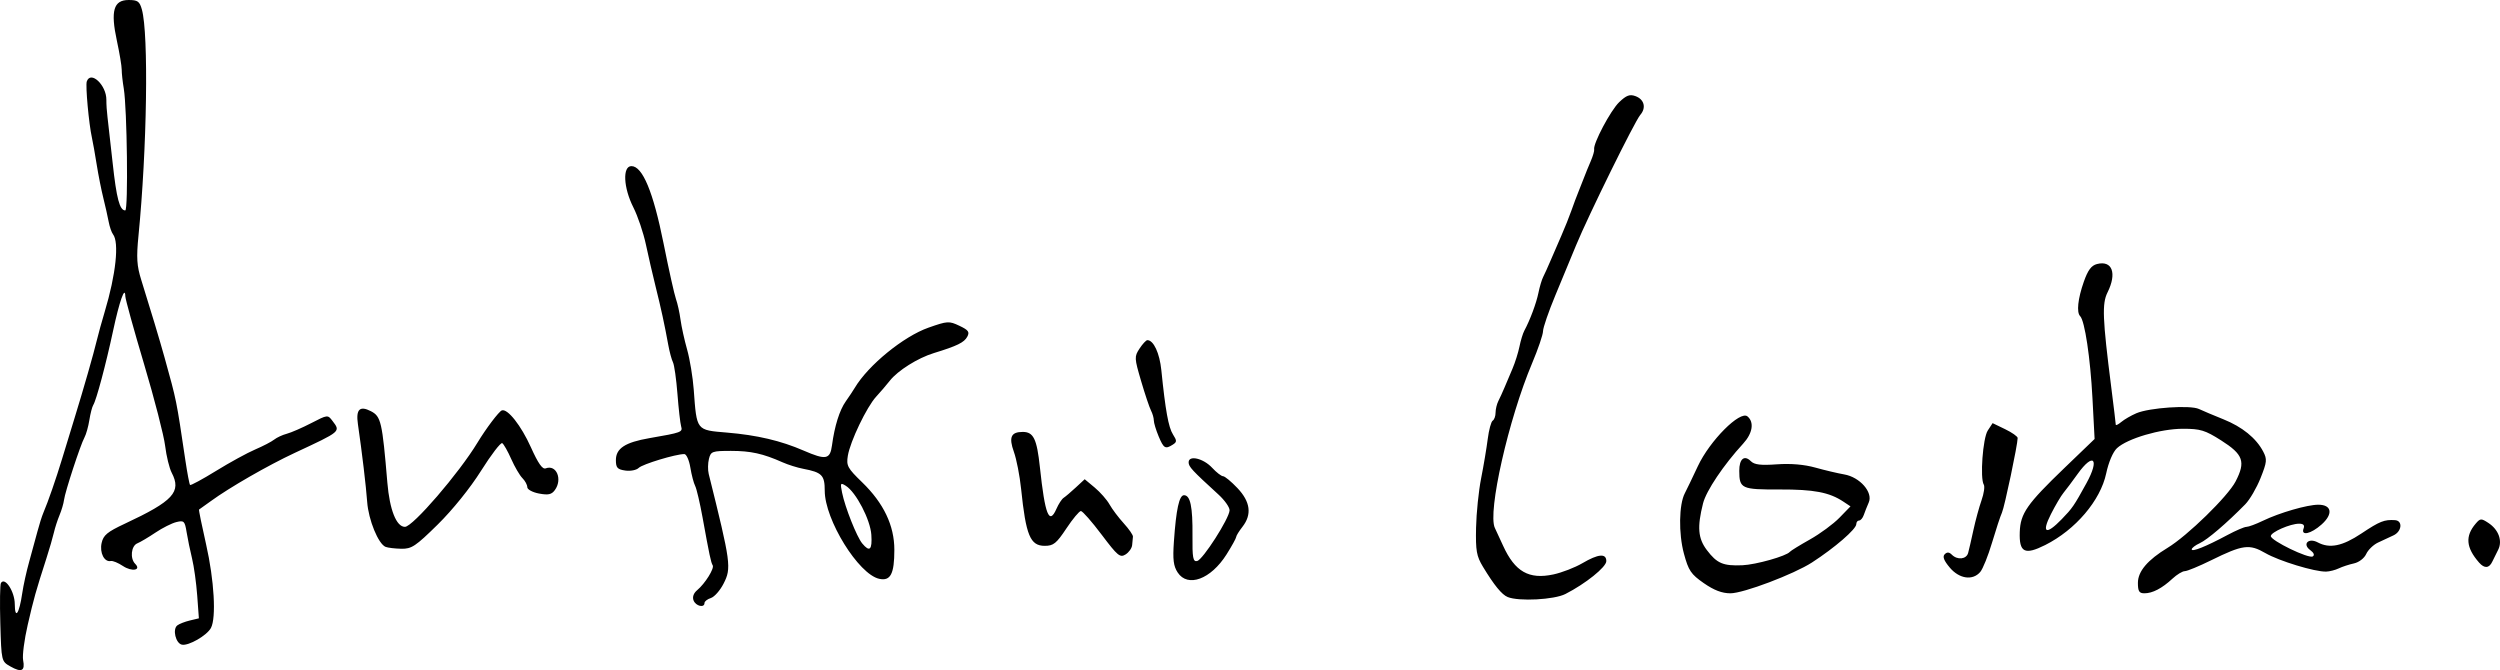 <?xml version="1.0" encoding="UTF-8" standalone="no"?>
<!-- Created with Inkscape (http://www.inkscape.org/) -->

<svg
   xmlns:dc="http://purl.org/dc/elements/1.1/"
   xmlns:cc="http://creativecommons.org/ns#"
   xmlns:rdf="http://www.w3.org/1999/02/22-rdf-syntax-ns#"
   xmlns:svg="http://www.w3.org/2000/svg"
   xmlns="http://www.w3.org/2000/svg"
   xmlns:sodipodi="http://sodipodi.sourceforge.net/DTD/sodipodi-0.dtd"
   xmlns:inkscape="http://www.inkscape.org/namespaces/inkscape"
   width="222.974mm"
   height="59.766mm"
   viewBox="0 0 790.067 211.769"
   id="svg2"
   version="1.1"
   inkscape:version="0.91pre4 r13712"
   sodipodi:docname="AssinaturaAntónioCosta.svg">
  <defs
     id="defs4" />
  <sodipodi:namedview
     id="base"
     pagecolor="#ffffff"
     bordercolor="#666666"
     borderopacity="1.0"
     inkscape:pageopacity="0.0"
     inkscape:pageshadow="2"
     inkscape:zoom="1.3988599"
     inkscape:cx="334.87109"
     inkscape:cy="121.17386"
     inkscape:document-units="px"
     inkscape:current-layer="layer1"
     showgrid="false"
     fit-margin-top="0"
     fit-margin-left="0"
     fit-margin-right="0"
     fit-margin-bottom="0"
     inkscape:window-width="1366"
     inkscape:window-height="705"
     inkscape:window-x="-8"
     inkscape:window-y="-8"
     inkscape:window-maximized="1" />
  <g
     inkscape:label="Camada 1"
     inkscape:groupmode="layer"
     id="layer1"
     transform="translate(67.728,-216.052)">
    <path
       style="fill:#000000"
       d="m -64.436,426.669 c -2.844,-1.616 -2.846,-1.626 -3.191,-13.557 -0.19,-6.567 -0.102,-12.334 0.195,-12.815 1.256,-2.033 4.343,2.668 4.373,6.66 0.038,5.062 1.415,3.071 2.356,-3.405 0.359,-2.475 1.351,-6.975 2.203,-10 0.852,-3.025 2.02,-7.3 2.594,-9.5 0.574,-2.2 1.431,-4.9 1.903,-6 1.448,-3.371 3.989,-10.695 5.899,-17 1,-3.3 2.788,-9.15 3.973,-13 2.875,-9.336 5.983,-20.195 7.013,-24.5 0.46,-1.925 1.58,-5.975 2.489,-9 3.53,-11.752 4.616,-21.927 2.612,-24.461 -0.452,-0.571 -1.075,-2.389 -1.385,-4.039 -0.31,-1.65 -1.07,-5.025 -1.689,-7.5 -0.619,-2.475 -1.555,-7.2 -2.08,-10.5 -0.525,-3.3 -1.205,-7.125 -1.511,-8.5 -0.963,-4.326 -2.071,-16.445 -1.623,-17.75 1.226,-3.568 6.248,1.159 6.193,5.829 -0.016,1.332 0.144,3.771 0.355,5.421 0.211,1.65 0.944,8.175 1.629,14.5 1.217,11.239 2.216,15 3.983,15 0.976,0 0.585,-32.232 -0.466,-38.5 -0.369,-2.2 -0.665,-4.9 -0.657,-6 0.008,-1.1 -0.679,-5.21 -1.526,-9.134 -2.04,-9.448 -1.053,-12.866 3.715,-12.866 2.863,0 3.466,0.432 4.186,3 2.174,7.749 1.627,44.163 -1.073,71.5 -0.688,6.961 -0.527,9.496 0.887,14 2.837,9.04 5.883,19.181 7.357,24.5 3.86,13.924 3.671,12.991 6.569,32.44 0.61,4.092 1.28,7.611 1.489,7.821 0.209,0.209 3.911,-1.795 8.227,-4.453 4.315,-2.659 9.871,-5.7 12.346,-6.758 2.475,-1.058 5.175,-2.461 6,-3.118 0.825,-0.657 2.625,-1.491 4,-1.855 1.375,-0.363 4.846,-1.875 7.714,-3.359 5.164,-2.672 5.228,-2.679 6.716,-0.707 2.592,3.434 2.826,3.235 -11.93,10.118 -8.438,3.935 -20.63,10.945 -26.5,15.234 -1.925,1.407 -3.607,2.608 -3.738,2.67 -0.131,0.061 0.878,5.03 2.241,11.04 2.551,11.248 3.24,23.172 1.523,26.38 -1.272,2.377 -7.07,5.718 -9.169,5.283 -1.967,-0.407 -3.039,-4.86 -1.467,-6.091 0.611,-0.478 2.396,-1.176 3.967,-1.552 l 2.857,-0.684 -0.527,-7.204 c -0.29,-3.962 -1.022,-9.229 -1.628,-11.704 -0.605,-2.475 -1.38,-6.22 -1.721,-8.323 -0.571,-3.519 -0.828,-3.773 -3.229,-3.189 -1.435,0.349 -4.409,1.844 -6.609,3.323 -2.2,1.479 -4.787,3.012 -5.75,3.407 -1.944,0.797 -2.352,4.78 -0.663,6.469 2.033,2.033 -1.045,2.572 -3.881,0.68 -1.488,-0.993 -3.208,-1.701 -3.823,-1.573 -2.046,0.426 -3.587,-2.591 -2.906,-5.689 0.544,-2.476 1.779,-3.503 7.338,-6.102 15.319,-7.16 17.975,-10.049 14.811,-16.111 -0.748,-1.434 -1.682,-5.259 -2.075,-8.5 -0.393,-3.241 -3.378,-14.828 -6.633,-25.75 -3.255,-10.922 -5.932,-20.597 -5.949,-21.5 -0.066,-3.538 -1.861,1.525 -3.869,10.91 -2.262,10.571 -5.297,21.93 -6.265,23.448 -0.351,0.55 -0.905,2.69 -1.232,4.757 -0.327,2.066 -1.024,4.541 -1.549,5.5 -1.276,2.332 -6.148,17.223 -6.459,19.743 -0.136,1.1 -0.772,3.257 -1.413,4.794 -0.641,1.537 -1.443,4.012 -1.781,5.5 -0.338,1.488 -1.411,5.181 -2.384,8.206 -3.38,10.508 -3.953,12.547 -5.901,21 -1.077,4.675 -1.727,9.685 -1.444,11.133 0.668,3.413 -0.495,3.987 -4.019,1.984 z M 151.455,405.811 c -0.421,-1.096 0.003,-2.3 1.143,-3.25 2.492,-2.075 5.5,-6.894 4.905,-7.857 -0.555,-0.897 -1.031,-3.148 -3.197,-15.093 -0.842,-4.643 -1.898,-9.143 -2.347,-10 -0.449,-0.857 -1.134,-3.471 -1.521,-5.809 -0.387,-2.337 -1.245,-4.25 -1.906,-4.25 -2.712,0 -13.213,3.184 -14.408,4.368 -0.709,0.703 -2.616,1.08 -4.25,0.84 -2.494,-0.366 -2.964,-0.889 -2.964,-3.299 0,-3.701 2.914,-5.612 10.578,-6.938 10.231,-1.77 10.576,-1.899 10.035,-3.755 -0.275,-0.944 -0.797,-5.542 -1.159,-10.217 -0.362,-4.675 -1,-9.175 -1.417,-10 -0.417,-0.825 -1.085,-3.3 -1.485,-5.5 -1.152,-6.343 -2.273,-11.509 -4.016,-18.5 -0.891,-3.575 -2.265,-9.53 -3.053,-13.233 -0.788,-3.703 -2.569,-8.976 -3.958,-11.717 -3.158,-6.232 -3.477,-13.05 -0.611,-13.05 3.506,0 6.889,8.138 10.149,24.413 1.662,8.298 3.426,16.212 3.921,17.587 0.495,1.375 1.141,4.3 1.437,6.5 0.295,2.2 1.238,6.475 2.096,9.5 0.857,3.025 1.796,8.728 2.087,12.673 0.959,13.019 0.724,12.717 10.527,13.54 9.483,0.797 16.997,2.563 24.202,5.689 7.044,3.056 8.361,2.813 8.96,-1.653 0.822,-6.128 2.388,-11.128 4.357,-13.905 1.018,-1.435 2.3,-3.365 2.85,-4.288 4.254,-7.139 15.41,-16.24 23.309,-19.014 5.992,-2.104 6.482,-2.133 9.758,-0.579 2.86,1.357 3.283,1.946 2.479,3.449 -0.977,1.825 -3.192,2.91 -10.546,5.166 -5.1,1.565 -11.396,5.518 -13.942,8.755 -1.09,1.386 -3.029,3.649 -4.308,5.029 -2.963,3.198 -8.217,14.158 -8.949,18.671 -0.512,3.152 -0.107,3.901 4.537,8.4 6.784,6.573 10.163,13.661 10.163,21.317 0,7.648 -1.206,9.957 -4.79,9.171 -6.543,-1.436 -17.21,-18.692 -17.21,-27.842 0,-4.915 -0.873,-5.801 -6.83,-6.932 -1.831,-0.347 -4.756,-1.266 -6.5,-2.042 -6.192,-2.754 -10.048,-3.608 -16.3,-3.608 -5.932,0 -6.372,0.159 -6.964,2.518 -0.348,1.385 -0.382,3.523 -0.077,4.75 7.029,28.247 7.228,29.72 4.688,34.697 -1.091,2.139 -2.891,4.177 -4.001,4.529 -1.109,0.352 -2.017,1.06 -2.017,1.573 0,1.643 -2.762,0.996 -3.454,-0.809 z m 56.186,-20.737 c -0.312,-4.79 -4.836,-13.474 -8.076,-15.502 -1.691,-1.059 -1.789,-0.879 -1.175,2.163 0.936,4.641 4.64,13.974 6.377,16.067 2.351,2.833 3.185,2.041 2.873,-2.729 z m 201.101,19.658 c -1.855,-0.756 -4.286,-3.733 -7.818,-9.573 -2.031,-3.358 -2.33,-5.052 -2.178,-12.322 0.097,-4.636 0.817,-11.659 1.6,-15.607 0.783,-3.948 1.722,-9.54 2.088,-12.427 0.365,-2.887 1.072,-5.501 1.57,-5.809 0.498,-0.308 0.906,-1.44 0.906,-2.515 0,-1.075 0.398,-2.736 0.883,-3.691 0.486,-0.955 1.355,-2.861 1.932,-4.236 0.577,-1.375 1.721,-4.075 2.542,-6 0.821,-1.925 1.809,-5.06 2.195,-6.967 0.386,-1.907 1.073,-4.157 1.526,-5 1.822,-3.387 3.81,-8.721 4.474,-12 0.386,-1.907 1.057,-4.157 1.491,-5 0.434,-0.843 1.458,-3.108 2.276,-5.033 0.818,-1.925 2.377,-5.525 3.466,-8 1.088,-2.475 2.528,-6.075 3.198,-8 0.671,-1.925 1.684,-4.625 2.252,-6 0.568,-1.375 1.367,-3.4 1.775,-4.5 0.408,-1.1 1.326,-3.35 2.041,-5 0.714,-1.65 1.215,-3.354 1.112,-3.787 -0.413,-1.738 5.202,-12.344 7.898,-14.921 2.278,-2.177 3.353,-2.575 5.159,-1.908 2.785,1.028 3.458,3.686 1.505,5.941 -1.732,2 -16.475,31.942 -20.274,41.176 -1.471,3.575 -4.424,10.705 -6.562,15.845 -2.138,5.14 -3.888,10.228 -3.888,11.306 0,1.078 -1.555,5.648 -3.456,10.155 -7.447,17.655 -14.105,47.081 -11.771,52.025 0.563,1.193 1.743,3.744 2.622,5.669 3.735,8.18 8.149,10.693 15.872,9.036 2.697,-0.578 6.818,-2.173 9.157,-3.544 5.058,-2.964 7.577,-3.184 7.577,-0.662 0,1.871 -6.558,7.14 -12.931,10.389 -3.544,1.807 -14.717,2.395 -18.237,0.96 z m 61.967,-4.395 c -4.062,-2.827 -4.819,-3.952 -6.273,-9.325 -1.715,-6.336 -1.576,-15.549 0.288,-19.082 0.545,-1.032 2.395,-4.88 4.112,-8.549 3.774,-8.066 13.351,-17.673 15.686,-15.735 2.189,1.816 1.629,5.347 -1.362,8.6 -6.176,6.714 -11.682,14.911 -12.682,18.881 -1.89,7.502 -1.599,11.061 1.208,14.768 3.195,4.22 5.131,5.046 11.224,4.792 4.274,-0.178 13.93,-2.908 15,-4.241 0.275,-0.343 3.132,-2.102 6.349,-3.909 3.217,-1.807 7.417,-4.901 9.333,-6.874 l 3.484,-3.588 -2.261,-1.501 c -4.436,-2.945 -9.318,-3.874 -20.156,-3.835 -12.05,0.044 -12.707,-0.26 -12.734,-5.877 -0.018,-3.779 1.592,-5.13 3.656,-3.066 1.122,1.122 3.109,1.363 8.229,0.996 4.382,-0.314 8.653,0.05 12.175,1.036 2.984,0.835 7.085,1.806 9.115,2.156 4.94,0.853 9.149,5.656 7.752,8.845 -0.536,1.223 -1.244,3.011 -1.575,3.973 -0.33,0.963 -0.998,1.75 -1.484,1.75 -0.486,0 -0.883,0.51 -0.883,1.134 0,1.58 -6.803,7.47 -14,12.122 -5.762,3.724 -21.681,9.744 -25.768,9.744 -2.669,0 -5.199,-0.965 -8.432,-3.215 z m 137.2,-0.098 c 0,-3.618 3.068,-7.236 9.376,-11.059 6.293,-3.814 19.058,-16.271 21.493,-20.974 3.245,-6.269 2.447,-8.527 -4.592,-12.994 -5.062,-3.213 -6.532,-3.659 -12.052,-3.659 -7.092,0 -17.56,3.083 -20.849,6.139 -1.259,1.17 -2.644,4.418 -3.397,7.965 -1.818,8.568 -9.706,17.832 -19.273,22.638 -6.494,3.262 -8.27,2.358 -8.045,-4.097 0.205,-5.901 2.28,-8.876 14.147,-20.283 l 9.506,-9.137 -0.675,-12.863 c -0.667,-12.716 -2.433,-24.501 -3.887,-25.949 -1.195,-1.19 -0.736,-5.512 1.155,-10.887 1.295,-3.679 2.38,-5.134 4.172,-5.591 4.821,-1.23 6.345,2.906 3.312,8.985 -1.761,3.531 -1.576,8.234 1.174,29.88 0.79,6.216 1.436,11.573 1.436,11.905 0,0.332 0.787,-0.054 1.75,-0.858 0.963,-0.804 3.1,-2.041 4.75,-2.749 4.111,-1.764 17.046,-2.647 19.79,-1.35 1.215,0.574 4.685,2.037 7.71,3.251 5.982,2.4 10.375,5.962 12.595,10.212 1.274,2.438 1.189,3.284 -0.839,8.371 -1.241,3.113 -3.417,6.842 -4.837,8.288 -5.839,5.948 -11.981,11.199 -14.374,12.29 -1.4,0.638 -2.546,1.515 -2.546,1.948 0,0.917 4.48,-0.881 11.303,-4.536 2.642,-1.415 5.342,-2.572 6,-2.57 0.658,0.002 2.997,-0.866 5.197,-1.929 5.244,-2.532 14.015,-5.074 17.508,-5.074 4.272,0 4.759,2.925 1.04,6.248 -3.364,3.005 -6.636,3.726 -5.686,1.252 0.393,-1.025 -0.058,-1.5 -1.425,-1.5 -2.805,0 -8.937,2.69 -8.937,3.921 0,1.424 11.959,7.222 13.25,6.424 0.656,-0.405 0.356,-1.16 -0.795,-2.002 -2.592,-1.895 -0.546,-3.998 2.372,-2.436 3.774,2.02 7.778,1.204 13.809,-2.813 5.818,-3.875 7.243,-4.441 10.614,-4.213 2.522,0.171 2.167,3.589 -0.5,4.816 -1.238,0.569 -3.438,1.595 -4.89,2.279 -1.452,0.684 -3.124,2.307 -3.716,3.606 -0.608,1.335 -2.287,2.626 -3.86,2.968 -1.531,0.333 -3.692,1.04 -4.802,1.572 -1.11,0.532 -2.91,0.991 -4,1.02 -3.575,0.096 -14.895,-3.355 -19.213,-5.858 -5.048,-2.926 -7.119,-2.65 -17.132,2.283 -3.831,1.888 -7.572,3.432 -8.312,3.432 -0.74,0 -2.492,1.063 -3.893,2.362 -3.318,3.077 -6.304,4.638 -8.867,4.638 -1.672,0 -2.066,-0.632 -2.066,-3.313 z m -24.079,-20.106 c 3.376,-3.483 3.88,-4.218 7.829,-11.406 4.237,-7.714 2.19,-9.869 -2.778,-2.925 -1.673,2.337 -3.688,5.028 -4.479,5.98 -0.791,0.951 -2.583,3.989 -3.982,6.75 -3.058,6.034 -1.565,6.735 3.411,1.602 z m -279.382,16.837 c -1.335,-2.037 -1.586,-4.092 -1.193,-9.75 0.712,-10.256 1.674,-14.669 3.197,-14.669 2.003,0 2.763,3.637 2.676,12.81 -0.066,6.965 0.169,8.26 1.456,8 1.782,-0.36 10.184,-13.48 10.269,-16.034 0.032,-0.948 -1.556,-3.198 -3.527,-5 -8.37,-7.65 -9.416,-8.78 -9.416,-10.174 0,-2.351 4.654,-1.268 7.432,1.731 1.36,1.467 2.915,2.667 3.457,2.667 0.542,0 2.584,1.688 4.539,3.75 4.11,4.336 4.624,8.347 1.572,12.25 -1.076,1.375 -1.966,2.822 -1.978,3.215 -0.012,0.393 -1.381,2.868 -3.042,5.5 -4.963,7.865 -12.26,10.56 -15.442,5.704 z m 243.994,-1.563 c -1.858,-2.208 -2.331,-3.458 -1.589,-4.2 0.742,-0.742 1.414,-0.699 2.256,0.144 1.763,1.763 4.593,1.461 5.147,-0.55 0.265,-0.963 1.018,-4.225 1.673,-7.25 0.655,-3.025 1.807,-7.25 2.559,-9.388 0.752,-2.138 1.077,-4.359 0.721,-4.934 -1.243,-2.011 -0.312,-14.732 1.253,-17.121 l 1.53,-2.335 3.958,1.912 c 2.177,1.052 3.958,2.303 3.958,2.781 0,2.097 -4.141,21.778 -4.962,23.585 -0.5,1.1 -1.911,5.375 -3.136,9.5 -1.225,4.125 -2.898,8.287 -3.719,9.25 -2.394,2.808 -6.629,2.196 -9.65,-1.394 z m 167.273,-1.582 c -4.125,-4.726 -4.434,-8.35 -1.049,-12.303 1.44,-1.682 1.732,-1.698 3.99,-0.218 3.256,2.134 4.546,5.699 3.086,8.53 -0.629,1.219 -1.443,2.865 -1.809,3.657 -1.01,2.184 -2.5,2.302 -4.218,0.334 z m -435.297,-8.806 c -3.091,-4.107 -6.041,-7.468 -6.554,-7.468 -0.514,0 -2.577,2.475 -4.585,5.5 -3.156,4.754 -4.085,5.5 -6.841,5.5 -4.585,0 -5.95,-3.289 -7.469,-18 -0.426,-4.125 -1.451,-9.385 -2.278,-11.688 -1.665,-4.638 -0.923,-6.312 2.798,-6.312 3.398,0 4.459,2.187 5.419,11.166 1.611,15.076 2.926,18.38 5.228,13.14 0.678,-1.544 1.7,-3.108 2.271,-3.476 0.571,-0.368 2.303,-1.841 3.848,-3.274 l 2.811,-2.605 3.173,2.644 c 1.745,1.454 3.848,3.85 4.673,5.324 0.825,1.474 2.85,4.162 4.5,5.975 1.65,1.812 2.955,3.702 2.9,4.2 -0.055,0.498 -0.168,1.697 -0.25,2.664 -0.083,0.968 -1.021,2.303 -2.085,2.968 -1.742,1.088 -2.498,0.461 -7.556,-6.259 z m -226.285,3.861 c -2.304,-0.926 -5.415,-8.531 -5.824,-14.235 -0.353,-4.921 -1.612,-15.487 -2.931,-24.594 -0.671,-4.635 0.584,-5.872 4.11,-4.051 3.192,1.649 3.577,3.32 5.202,22.601 0.724,8.59 2.856,13.95 5.551,13.95 2.475,0 17.103,-16.978 22.921,-26.603 2.706,-4.476 6.778,-9.864 7.705,-10.195 1.813,-0.648 6.099,4.787 9.183,11.647 2.305,5.127 3.661,7.058 4.68,6.667 3.388,-1.3 5.383,3.458 2.884,6.876 -1.026,1.403 -2.072,1.629 -5,1.08 -2.045,-0.384 -3.703,-1.284 -3.703,-2.012 0,-0.725 -0.695,-2.012 -1.544,-2.861 -0.849,-0.849 -2.437,-3.563 -3.528,-6.03 -1.091,-2.467 -2.372,-4.725 -2.846,-5.018 -0.474,-0.293 -3.48,3.626 -6.68,8.709 -3.457,5.49 -9.016,12.387 -13.694,16.991 -7.026,6.915 -8.27,7.741 -11.541,7.671 -2.016,-0.043 -4.241,-0.31 -4.943,-0.592 z M 298.423,353.93 c -0.832,-1.992 -1.513,-4.248 -1.513,-5.014 0,-0.765 -0.403,-2.173 -0.895,-3.128 -0.492,-0.955 -1.899,-5.153 -3.127,-9.329 -2.141,-7.285 -2.161,-7.7 -0.49,-10.25 0.958,-1.462 2.07,-2.658 2.472,-2.658 1.966,0 3.872,4.098 4.418,9.5 1.279,12.652 2.26,18.08 3.666,20.281 1.28,2.005 1.275,2.396 -0.043,3.235 -2.373,1.509 -2.878,1.212 -4.487,-2.637 z"
       id="path3386"
       inkscape:connector-curvature="0" />
  </g>
</svg>
